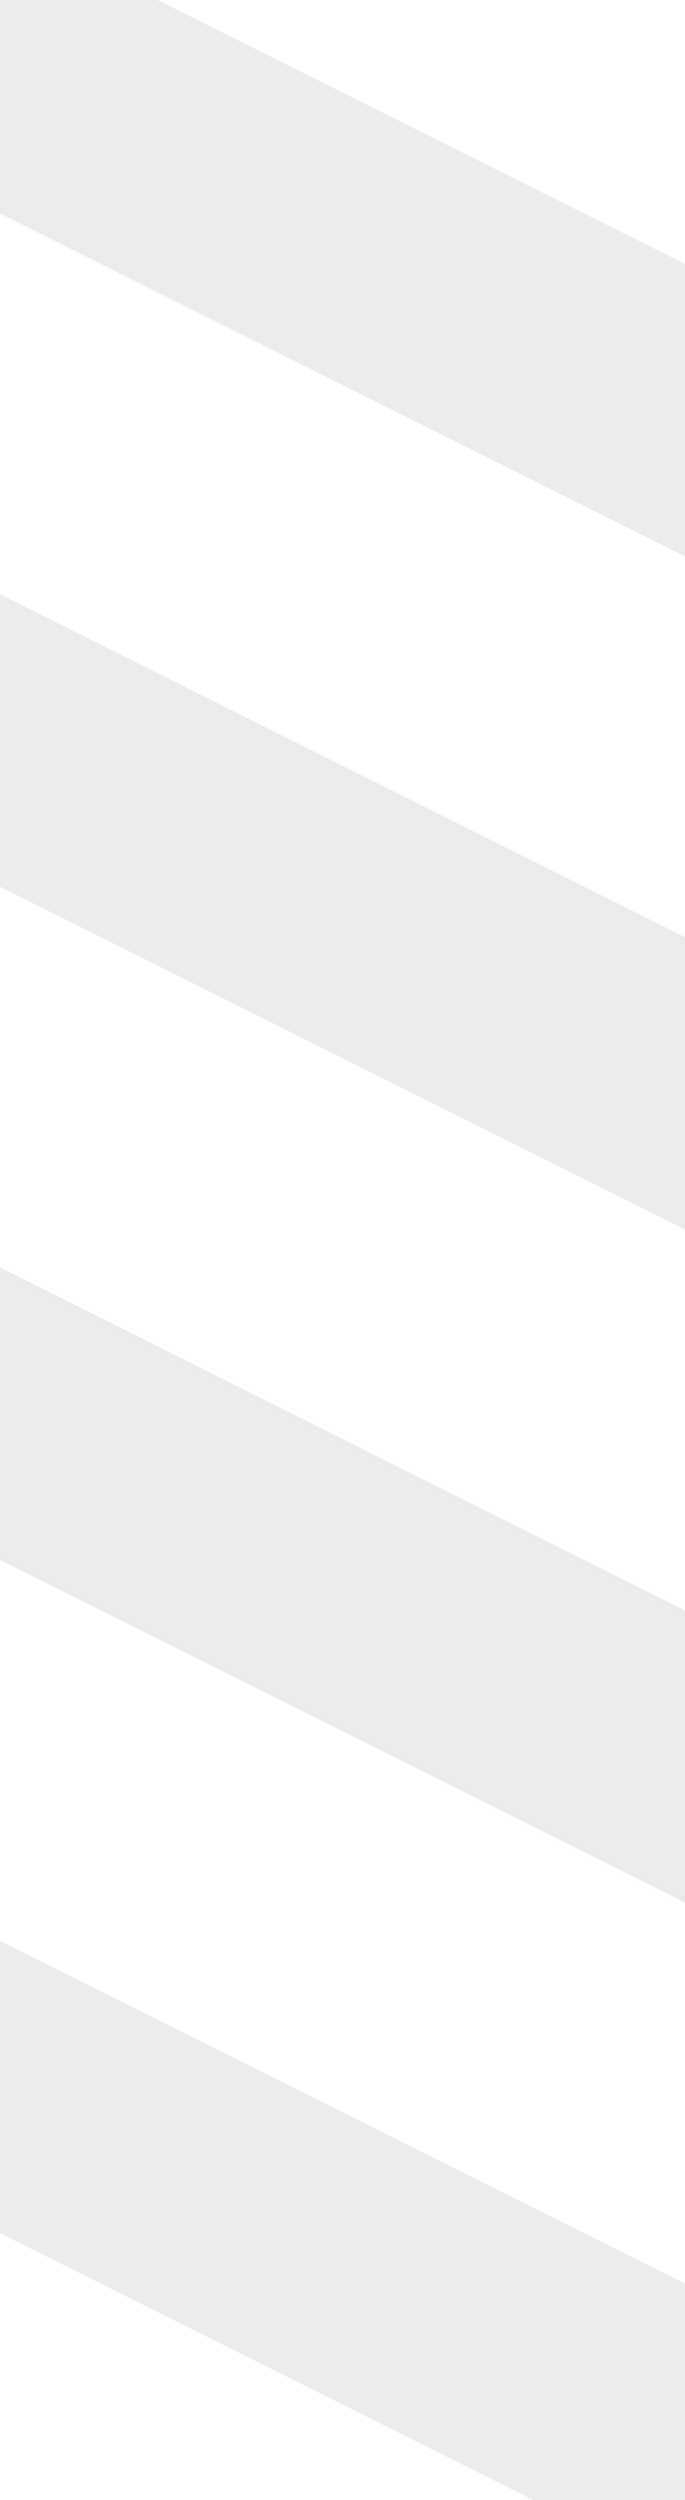 <?xml version="1.0" encoding="UTF-8"?> <svg xmlns="http://www.w3.org/2000/svg" width="68" height="248" viewBox="0 0 68 248" fill="none"> <g opacity="0.1"> <path d="M67.9 247.66L67.9 234.31L0.26 200.49L0.26 213.84L67.9 247.66ZM67.9 180.875L67.9 167.525L0.26 133.705L0.26 147.055L67.9 180.875ZM67.9 114.09L67.9 100.74L0.26 66.921L0.26 80.27L67.9 114.09ZM67.9 47.306L67.9 33.956L0.26 0.136L0.26 13.486L67.9 47.306Z" fill="#2E3134"></path> <path d="M67.9 247.66L64.769 253.921L74.9 258.986L74.9 247.66L67.9 247.66ZM67.9 234.31L74.9 234.31L74.9 229.984L71.031 228.049L67.9 234.31ZM0.26 200.49L3.39 194.229L-6.74 189.164L-6.74 200.49L0.26 200.49ZM0.26 213.84L-6.74 213.84L-6.74 218.166L-2.87 220.101L0.26 213.84ZM74.9 247.66L74.9 234.31L60.9 234.31L60.9 247.66L74.9 247.66ZM71.031 228.049L3.39 194.229L-2.87 206.751L64.769 240.571L71.031 228.049ZM-6.74 200.49L-6.74 213.84L7.26 213.84L7.26 200.49L-6.74 200.49ZM-2.87 220.101L64.769 253.921L71.031 241.399L3.39 207.579L-2.87 220.101ZM67.9 180.875L64.769 187.136L74.9 192.201L74.9 180.875L67.9 180.875ZM67.9 167.525L74.9 167.525L74.9 163.199L71.031 161.264L67.9 167.525ZM0.26 133.705L3.39 127.444L-6.74 122.379L-6.74 133.705L0.26 133.705ZM0.26 147.055L-6.74 147.055L-6.74 151.381L-2.87 153.316L0.26 147.055ZM74.9 180.875L74.9 167.525L60.9 167.525L60.9 180.875L74.9 180.875ZM71.031 161.264L3.39 127.444L-2.87 139.966L64.769 173.786L71.031 161.264ZM-6.74 133.705L-6.74 147.055L7.26 147.055L7.26 133.705L-6.74 133.705ZM-2.87 153.316L64.769 187.136L71.031 174.614L3.39 140.794L-2.87 153.316ZM67.9 114.09L64.769 120.351L74.9 125.417L74.9 114.09L67.9 114.09ZM67.9 100.74L74.9 100.74L74.9 96.414L71.031 94.48L67.9 100.74ZM0.26 66.921L3.39 60.66L-6.74 55.594L-6.74 66.921L0.26 66.921ZM0.26 80.27L-6.74 80.27L-6.74 84.597L-2.87 86.531L0.26 80.27ZM74.9 114.09L74.9 100.74L60.9 100.74L60.9 114.09L74.9 114.09ZM71.031 94.48L3.39 60.66L-2.87 73.181L64.769 107.001L71.031 94.48ZM-6.74 66.921L-6.74 80.27L7.26 80.27L7.26 66.921L-6.74 66.921ZM-2.87 86.531L64.769 120.351L71.031 107.829L3.39 74.01L-2.87 86.531ZM67.9 47.306L64.769 53.567L74.9 58.632L74.9 47.306L67.9 47.306ZM67.9 33.956L74.9 33.956L74.9 29.63L71.031 27.695L67.9 33.956ZM0.26 0.136L3.39 -6.125L-6.74 -11.191L-6.74 0.136L0.26 0.136ZM0.26 13.486L-6.74 13.486L-6.74 17.812L-2.871 19.747L0.26 13.486ZM74.9 47.306L74.9 33.956L60.9 33.956L60.9 47.306L74.9 47.306ZM71.031 27.695L3.39 -6.125L-2.871 6.397L64.769 40.217L71.031 27.695ZM-6.74 0.136L-6.74 13.486L7.26 13.486L7.26 0.136L-6.74 0.136ZM-2.871 19.747L64.769 53.567L71.031 41.045L3.39 7.225L-2.871 19.747Z" fill="#2E3134"></path> </g> </svg> 